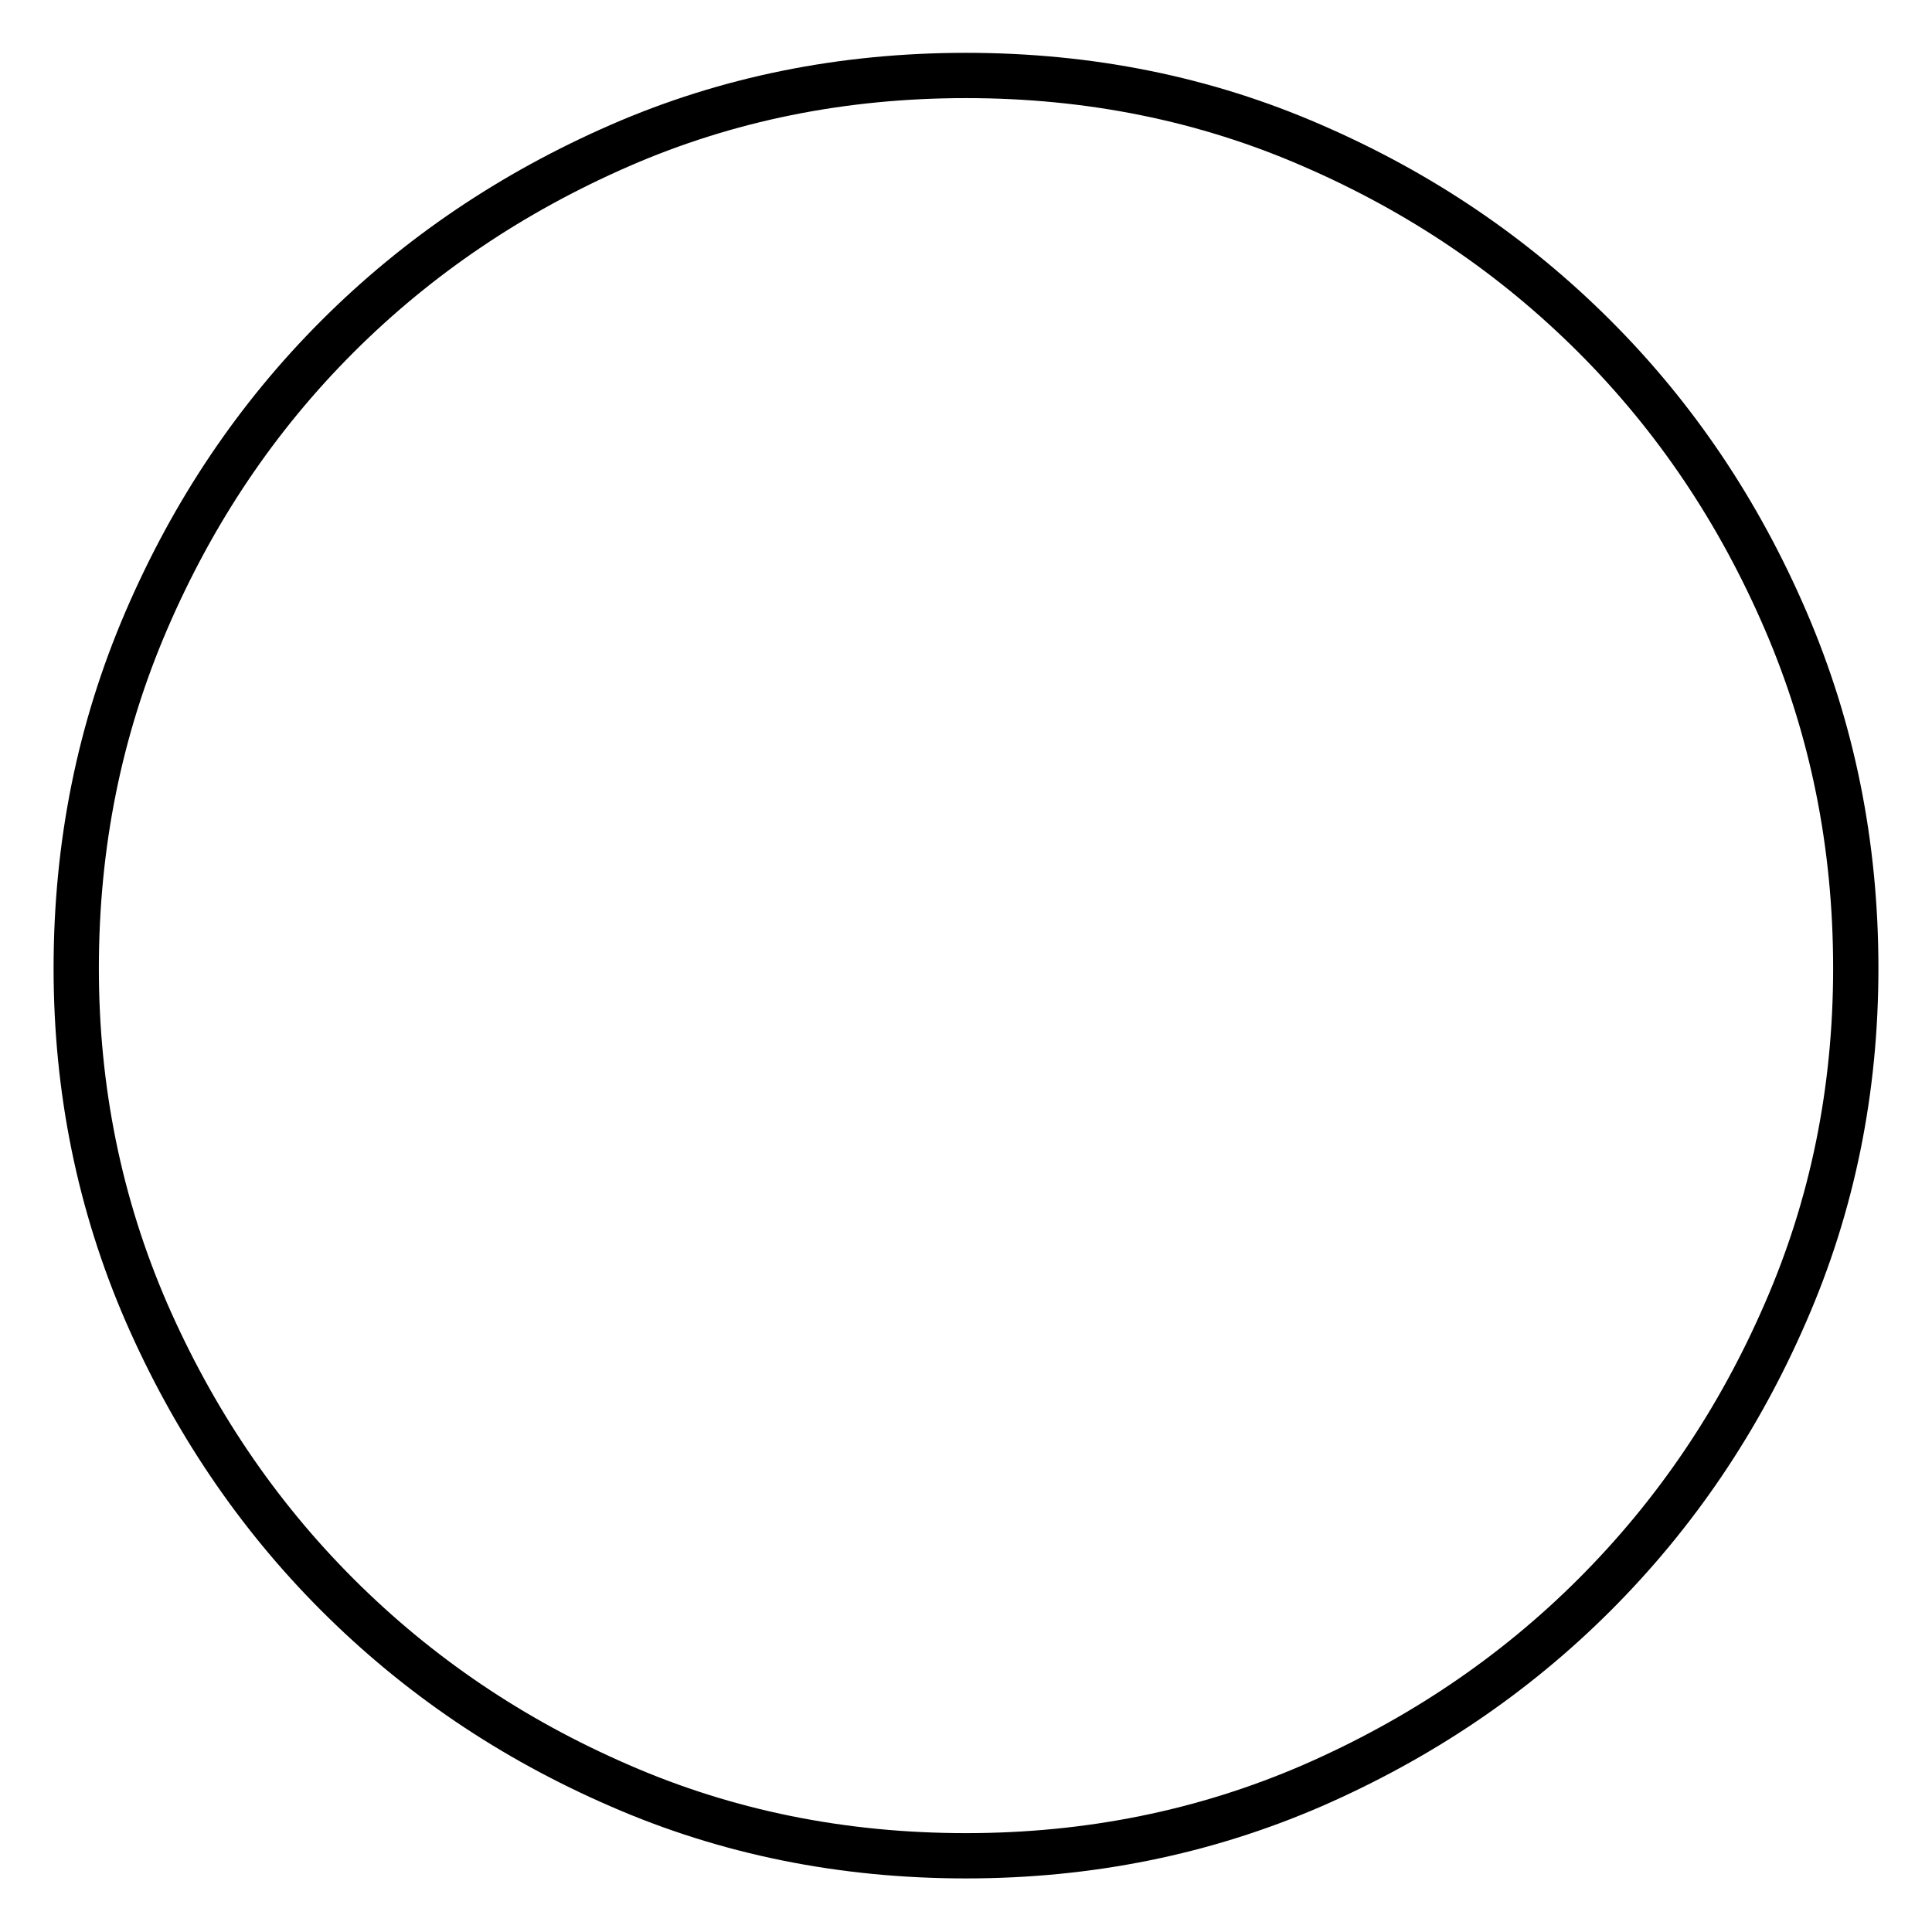 <?xml version="1.0" encoding="utf-8"?>
<!-- Svg Vector Icons : http://www.onlinewebfonts.com/icon -->
<!DOCTYPE svg PUBLIC "-//W3C//DTD SVG 1.1//EN" "http://www.w3.org/Graphics/SVG/1.1/DTD/svg11.dtd">
<svg version="1.1" xmlns="http://www.w3.org/2000/svg" xmlns:xlink="http://www.w3.org/1999/xlink" x="0px" y="0px" viewBox="0 0 256 256" enable-background="new 0 0 256 256" xml:space="preserve">
<g> <path stroke-width="6" fill-opacity="0" stroke="#000000"  d="M128,10c16.4,0,31.7,3.1,45.9,9.3c14.3,6.2,26.7,14.6,37.4,25.3c10.7,10.7,19.1,23.2,25.3,37.6 c6.2,14.4,9.3,29.7,9.3,46.1c0,16.2-3.1,31.4-9.3,45.6c-6.2,14.3-14.6,26.7-25.3,37.4c-10.7,10.7-23.2,19.1-37.4,25.3 c-14.3,6.2-29.6,9.3-45.9,9.3c-16.4,0-31.7-3.1-45.9-9.3c-14.3-6.2-26.7-14.6-37.4-25.3c-10.7-10.7-19.1-23.2-25.3-37.4 c-6.2-14.3-9.3-29.5-9.3-45.6c0-16.4,3.1-31.7,9.3-46.1c6.2-14.4,14.6-26.9,25.3-37.6c10.7-10.7,23.2-19.1,37.4-25.3 C96.3,13.1,111.6,10,128,10z"/></g>
</svg>